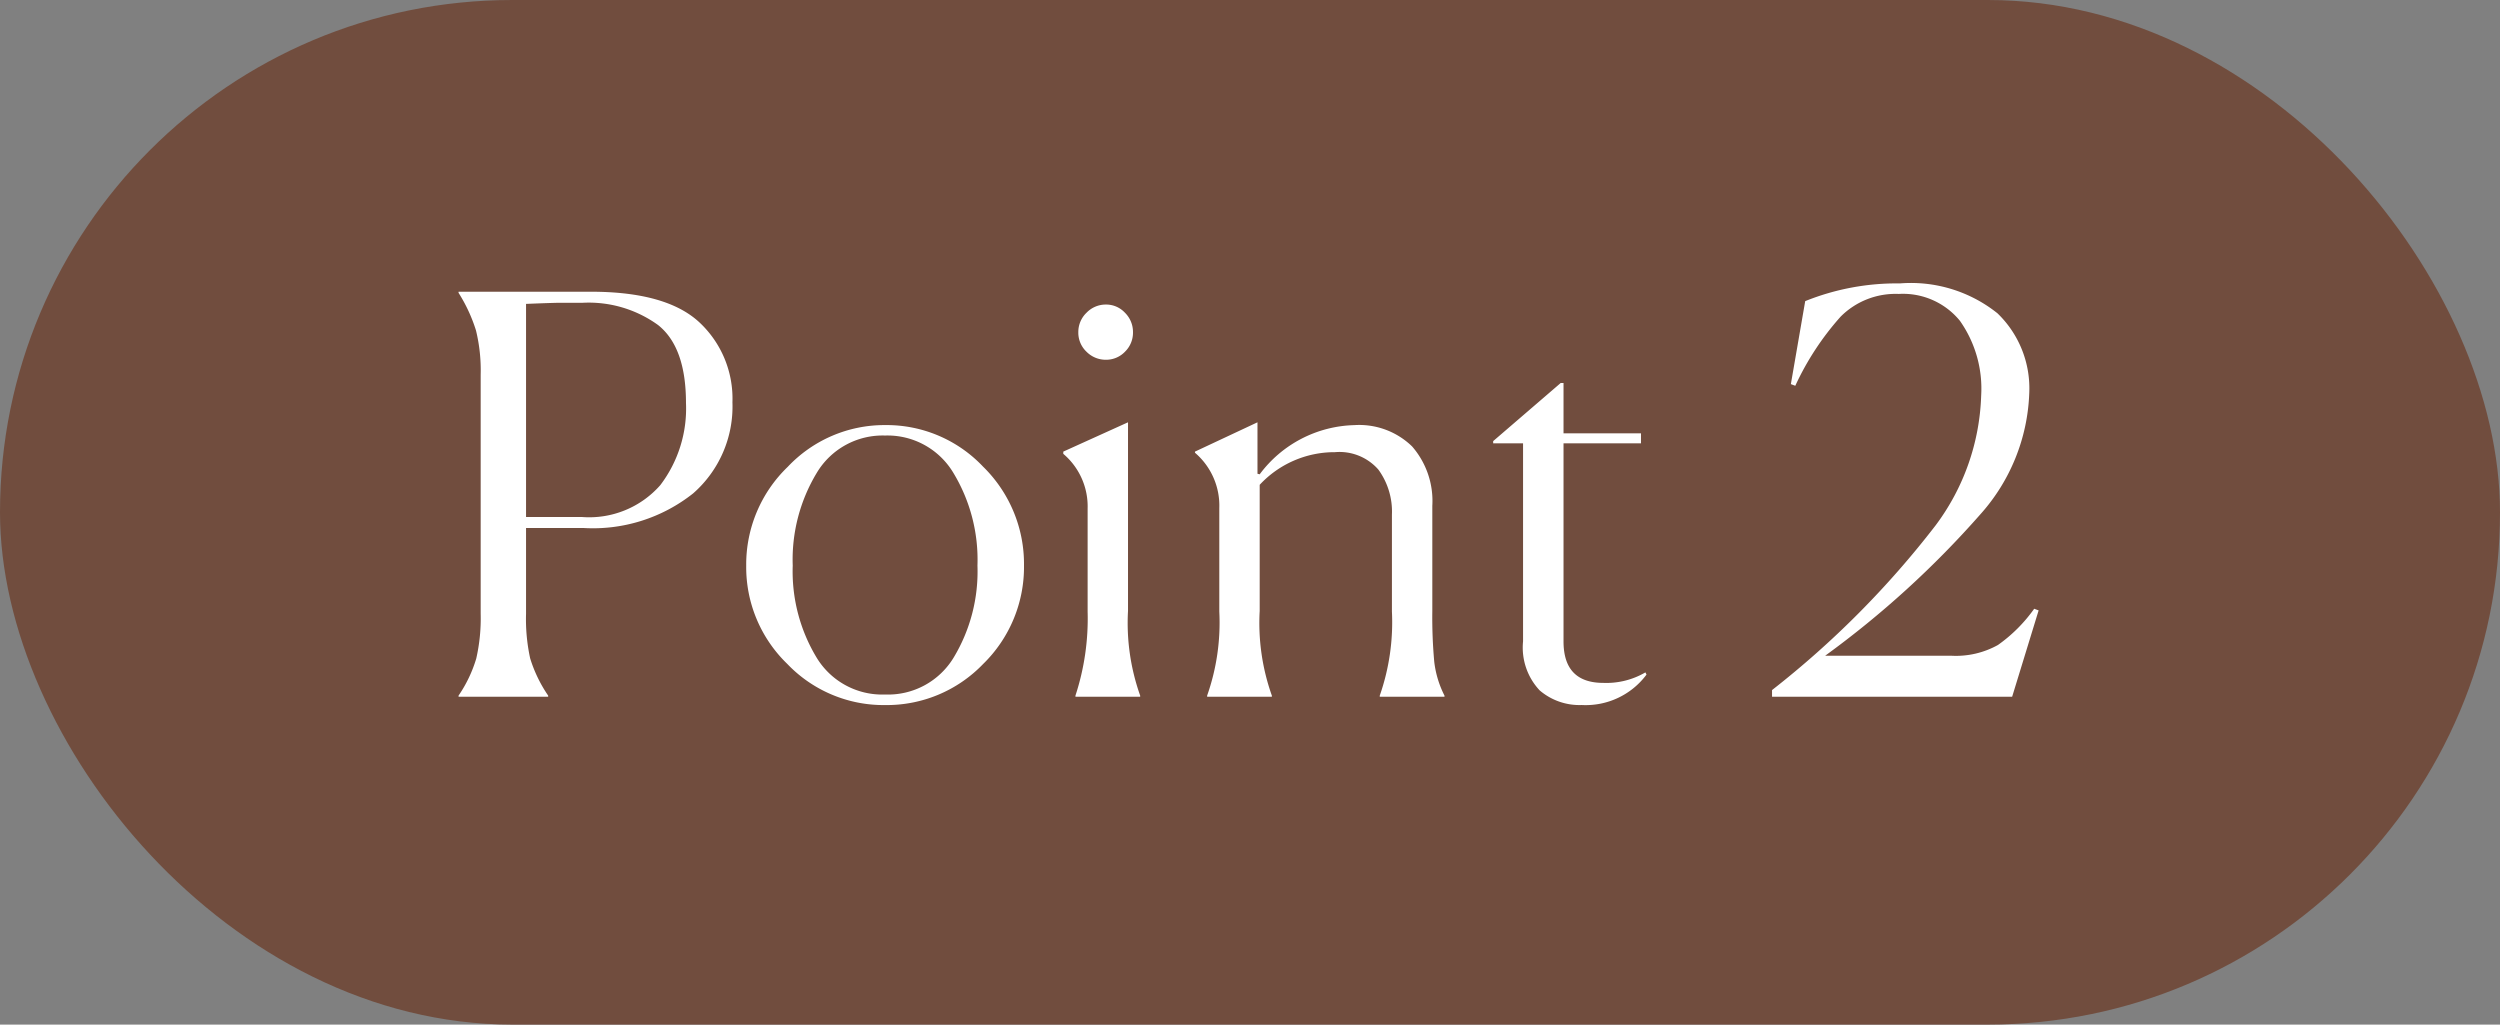<svg height="50" viewBox="0 0 122 50" width="122" xmlns="http://www.w3.org/2000/svg"><rect x="0" y="0" width="122" height="50" fill="#808080" stroke="none"/><rect fill="#714d3e" height="50" rx="25" width="122"/><path d="m1.377-.054a6.5 6.5 0 0 0 .864-1.809 8.82 8.82 0 0 0 .216-2.187v-11.664a8.191 8.191 0 0 0 -.229-2.16 7.713 7.713 0 0 0 -.851-1.836v-.054h6.453q3.7 0 5.306 1.5a5.09 5.09 0 0 1 1.607 3.9 5.631 5.631 0 0 1 -1.917 4.441 7.864 7.864 0 0 1 -5.374 1.688h-2.781v4.185a9 9 0 0 0 .2 2.174 6.709 6.709 0 0 0 .88 1.822v.054h-4.374zm6.048-19.17h-1.107q-.3 0-1.647.054v10.4h2.729a4.621 4.621 0 0 0 3.82-1.552 6.175 6.175 0 0 0 1.256-4.01q0-2.727-1.363-3.807a5.776 5.776 0 0 0 -3.688-1.085zm19.548 17.631a6.521 6.521 0 0 1 -4.779 2 6.5 6.5 0 0 1 -4.779-2.012 6.566 6.566 0 0 1 -2-4.793 6.611 6.611 0 0 1 2.025-4.819 6.485 6.485 0 0 1 4.752-2.039 6.478 6.478 0 0 1 4.779 2.025 6.642 6.642 0 0 1 2 4.833 6.61 6.61 0 0 1 -1.998 4.805zm-8.127-.324a3.742 3.742 0 0 0 3.348 1.809 3.742 3.742 0 0 0 3.348-1.809 8.136 8.136 0 0 0 1.158-4.483 8.185 8.185 0 0 0 -1.175-4.523 3.744 3.744 0 0 0 -3.334-1.823 3.744 3.744 0 0 0 -3.334 1.823 8.185 8.185 0 0 0 -1.172 4.523 8.136 8.136 0 0 0 1.161 4.483zm15.444-15.876a1.3 1.3 0 0 1 -.392.958 1.272 1.272 0 0 1 -.931.391 1.317 1.317 0 0 1 -.945-.391 1.282 1.282 0 0 1 -.4-.958 1.3 1.3 0 0 1 .4-.945 1.3 1.3 0 0 1 .945-.4 1.252 1.252 0 0 1 .931.4 1.317 1.317 0 0 1 .392.945zm-2.808 17.739a12.068 12.068 0 0 0 .594-4.1v-5.026a3.364 3.364 0 0 0 -1.188-2.673v-.108l3.159-1.431v9.207a10.578 10.578 0 0 0 .594 4.131v.054h-3.159zm9.585.054h-3.159v-.054a10.731 10.731 0 0 0 .594-4.1v-5.053a3.394 3.394 0 0 0 -1.188-2.7v-.054l3.051-1.431v2.511l.108.027a5.942 5.942 0 0 1 4.617-2.4 3.7 3.7 0 0 1 2.821 1.04 4.051 4.051 0 0 1 .986 2.9v5.13a24.041 24.041 0 0 0 .095 2.484 4.893 4.893 0 0 0 .5 1.647v.053h-3.16v-.054a10.857 10.857 0 0 0 .594-4.1v-4.729a3.481 3.481 0 0 0 -.661-2.2 2.519 2.519 0 0 0 -2.12-.851 4.987 4.987 0 0 0 -3.672 1.593v6.156a10.578 10.578 0 0 0 .594 4.131zm15.12.405a2.985 2.985 0 0 1 -2.052-.715 3.051 3.051 0 0 1 -.81-2.39v-9.666h-1.458v-.108l3.294-2.835h.139v2.457h3.78v.486h-3.78v9.666q0 2.025 1.944 2.025a3.771 3.771 0 0 0 2.052-.513l.054.108a3.7 3.7 0 0 1 -3.163 1.485zm9.288-.405v-.324a45.226 45.226 0 0 0 7.979-8.033 11.145 11.145 0 0 0 2.227-6.332 5.746 5.746 0 0 0 -1.039-3.658 3.586 3.586 0 0 0 -2.983-1.309 3.783 3.783 0 0 0 -2.835 1.107 13.633 13.633 0 0 0 -2.214 3.375l-.216-.081.7-4.05a11.921 11.921 0 0 1 4.617-.864 6.757 6.757 0 0 1 4.765 1.458 5.081 5.081 0 0 1 1.552 3.888 9.353 9.353 0 0 1 -2.387 5.923 46.418 46.418 0 0 1 -7.574 6.9h6.156a4.217 4.217 0 0 0 2.277-.525 7.4 7.4 0 0 0 1.769-1.768l.216.081-1.292 4.212z" fill="#fff" transform="translate(21 34)"/></svg>